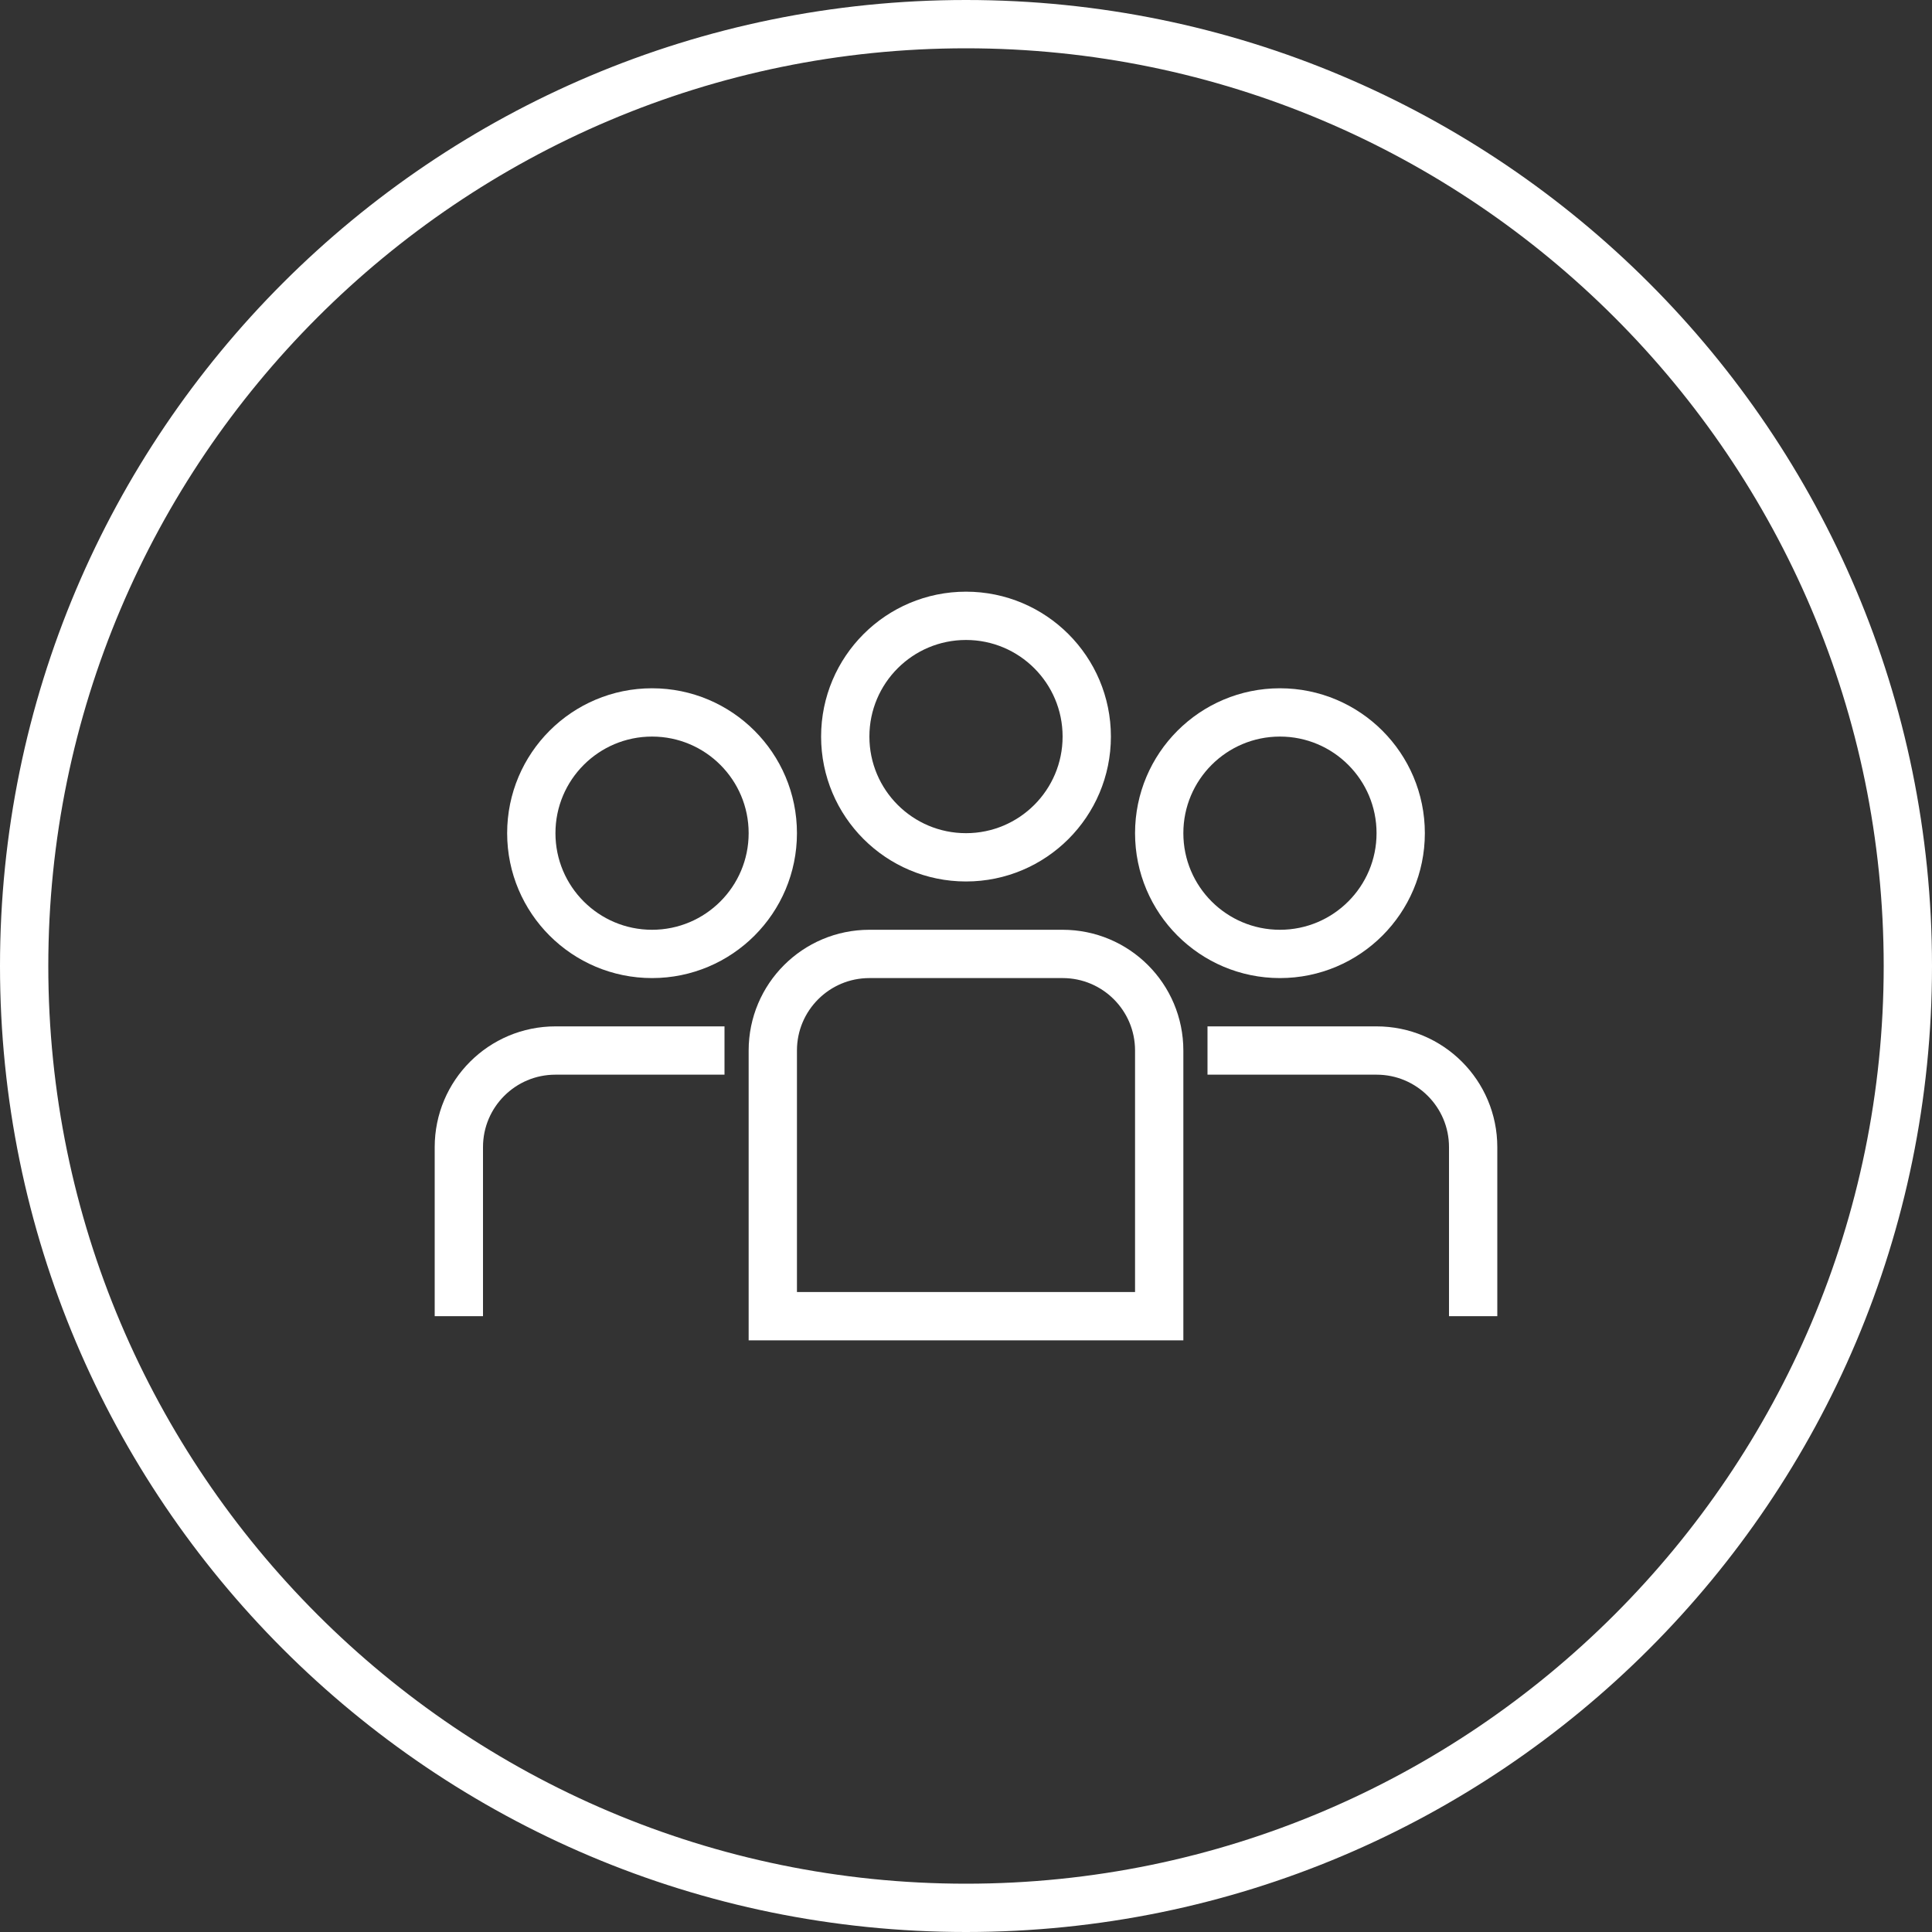 <?xml version="1.0" encoding="UTF-8"?> <svg xmlns="http://www.w3.org/2000/svg" xmlns:xlink="http://www.w3.org/1999/xlink" version="1.1" id="Capa_1" x="0px" y="0px" viewBox="0 0 80 80" style="enable-background:new 0 0 80 80;" xml:space="preserve"><rect x="0" y="0" width="80" height="80" fill="#333333" stroke="none"/> <style type="text/css"> .st0{fill:#FFFFFF;} .st1{fill:none;stroke:#FFFFFF;stroke-width:2;stroke-miterlimit:10;} </style> <g> <path class="st0" d="M40,2c20.95,0,38,17.05,38,38S60.95,78,40,78S2,60.95,2,40S19.05,2,40,2 M40,0C17.91,0,0,17.91,0,40 s17.91,40,40,40s40-17.91,40-40S62.09,0,40,0L40,0z"></path> <g id="XMLID_00000003822069717145179020000006100594652809858442_"> <path id="XMLID_00000096759226605849740640000012110208849740201642_" class="st1" d="M48,54.5v-11c0-2.21-1.79-4-4-4h-8 c-2.21,0-4,1.79-4,4v11H48z"></path> <circle id="XMLID_00000088132541497912976000000007174473846803553448_" class="st1" cx="40" cy="30.5" r="5"></circle> <path id="XMLID_00000005952299474559912470000005062778690977523082_" class="st1" d="M50,43.5h7c2.21,0,4,1.79,4,4v7"></path> <circle id="XMLID_00000007388334218373399580000010239049140873186210_" class="st1" cx="53" cy="34.5" r="5"></circle> <path id="XMLID_00000008852184672882238730000000699399317819542202_" class="st1" d="M30,43.5h-7c-2.21,0-4,1.79-4,4v7"></path> <circle id="XMLID_00000124874838032483494480000010866400345225531523_" class="st1" cx="27" cy="34.5" r="5"></circle> </g> </g> </svg> 